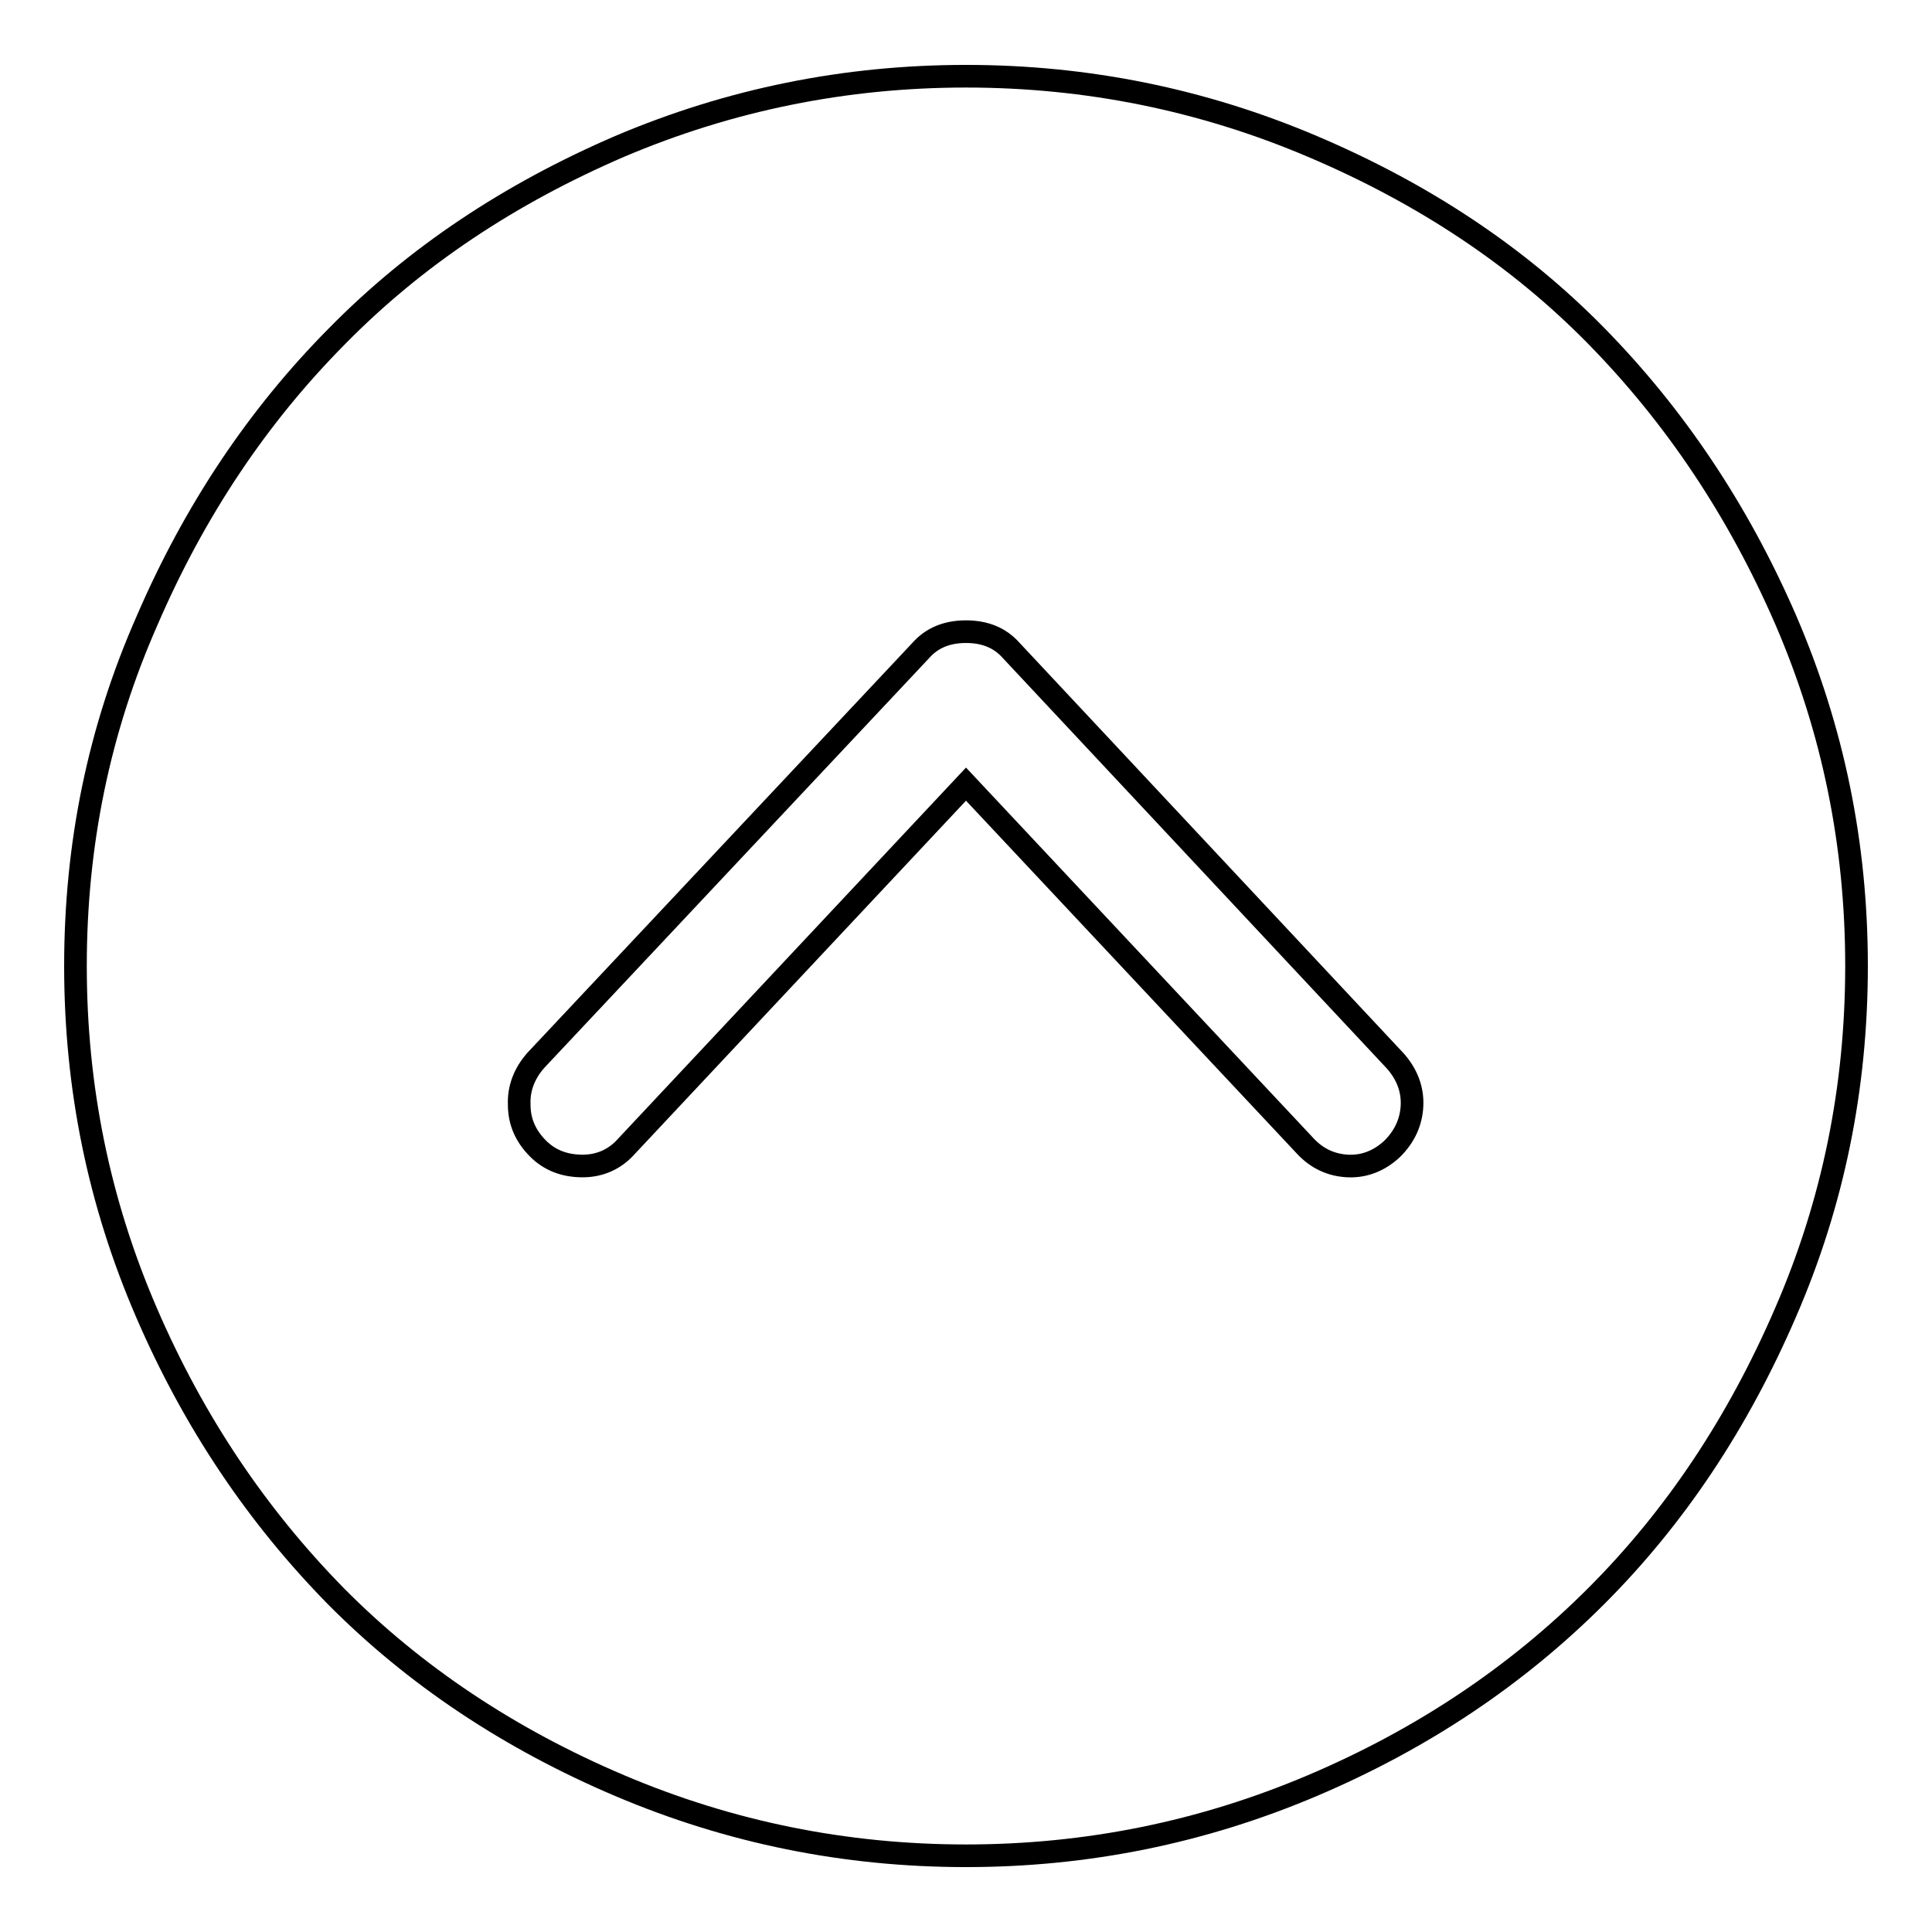 <?xml version="1.0" encoding="utf-8"?>
<!-- Svg Vector Icons : http://www.onlinewebfonts.com/icon -->
<!DOCTYPE svg PUBLIC "-//W3C//DTD SVG 1.1//EN" "http://www.w3.org/Graphics/SVG/1.1/DTD/svg11.dtd">
<svg version="1.1" xmlns="http://www.w3.org/2000/svg" xmlns:xlink="http://www.w3.org/1999/xlink" x="0px" y="0px" viewBox="0 0 256 256" enable-background="new 0 0 256 256" xml:space="preserve">
<g> <path stroke-width="3" fill-opacity="0" stroke="#000000"  d="M128,10.1c-16,0-31.3,3.1-45.9,9.3C67.5,25.7,55,34,44.6,44.6c-10.4,10.5-18.8,23-25.1,37.6 C13.1,96.7,10,111.9,10,128c0,16.1,3.1,31.3,9.4,45.9s14.7,27,25.1,37.6c10.4,10.5,23,18.9,37.6,25.1s29.9,9.3,45.9,9.3 s31.3-3.1,45.9-9.3c14.6-6.2,27.1-14.6,37.6-25.1s18.8-23,25.1-37.6c6.3-14.5,9.4-29.8,9.4-45.9c0-16.1-3.1-31.3-9.4-45.9 c-6.3-14.5-14.7-27-25.1-37.6s-23-18.9-37.6-25.1C159.3,13.2,144,10.1,128,10.1z M184.5,152.2c-1.7,1.6-3.7,2.4-5.9,2.3 c-2.2-0.1-4.1-1-5.6-2.6L128,103.9L83,151.9c-1.5,1.7-3.5,2.6-5.8,2.6s-4.3-0.7-5.9-2.3c-1.6-1.6-2.5-3.5-2.5-5.8 c-0.1-2.2,0.7-4.2,2.2-5.9L122,86.2c1.5-1.7,3.5-2.5,6-2.5c2.5,0,4.5,0.8,6,2.5l50.9,54.4c1.5,1.7,2.3,3.7,2.2,5.9 C187,148.7,186.1,150.6,184.5,152.2z"/></g>
</svg>